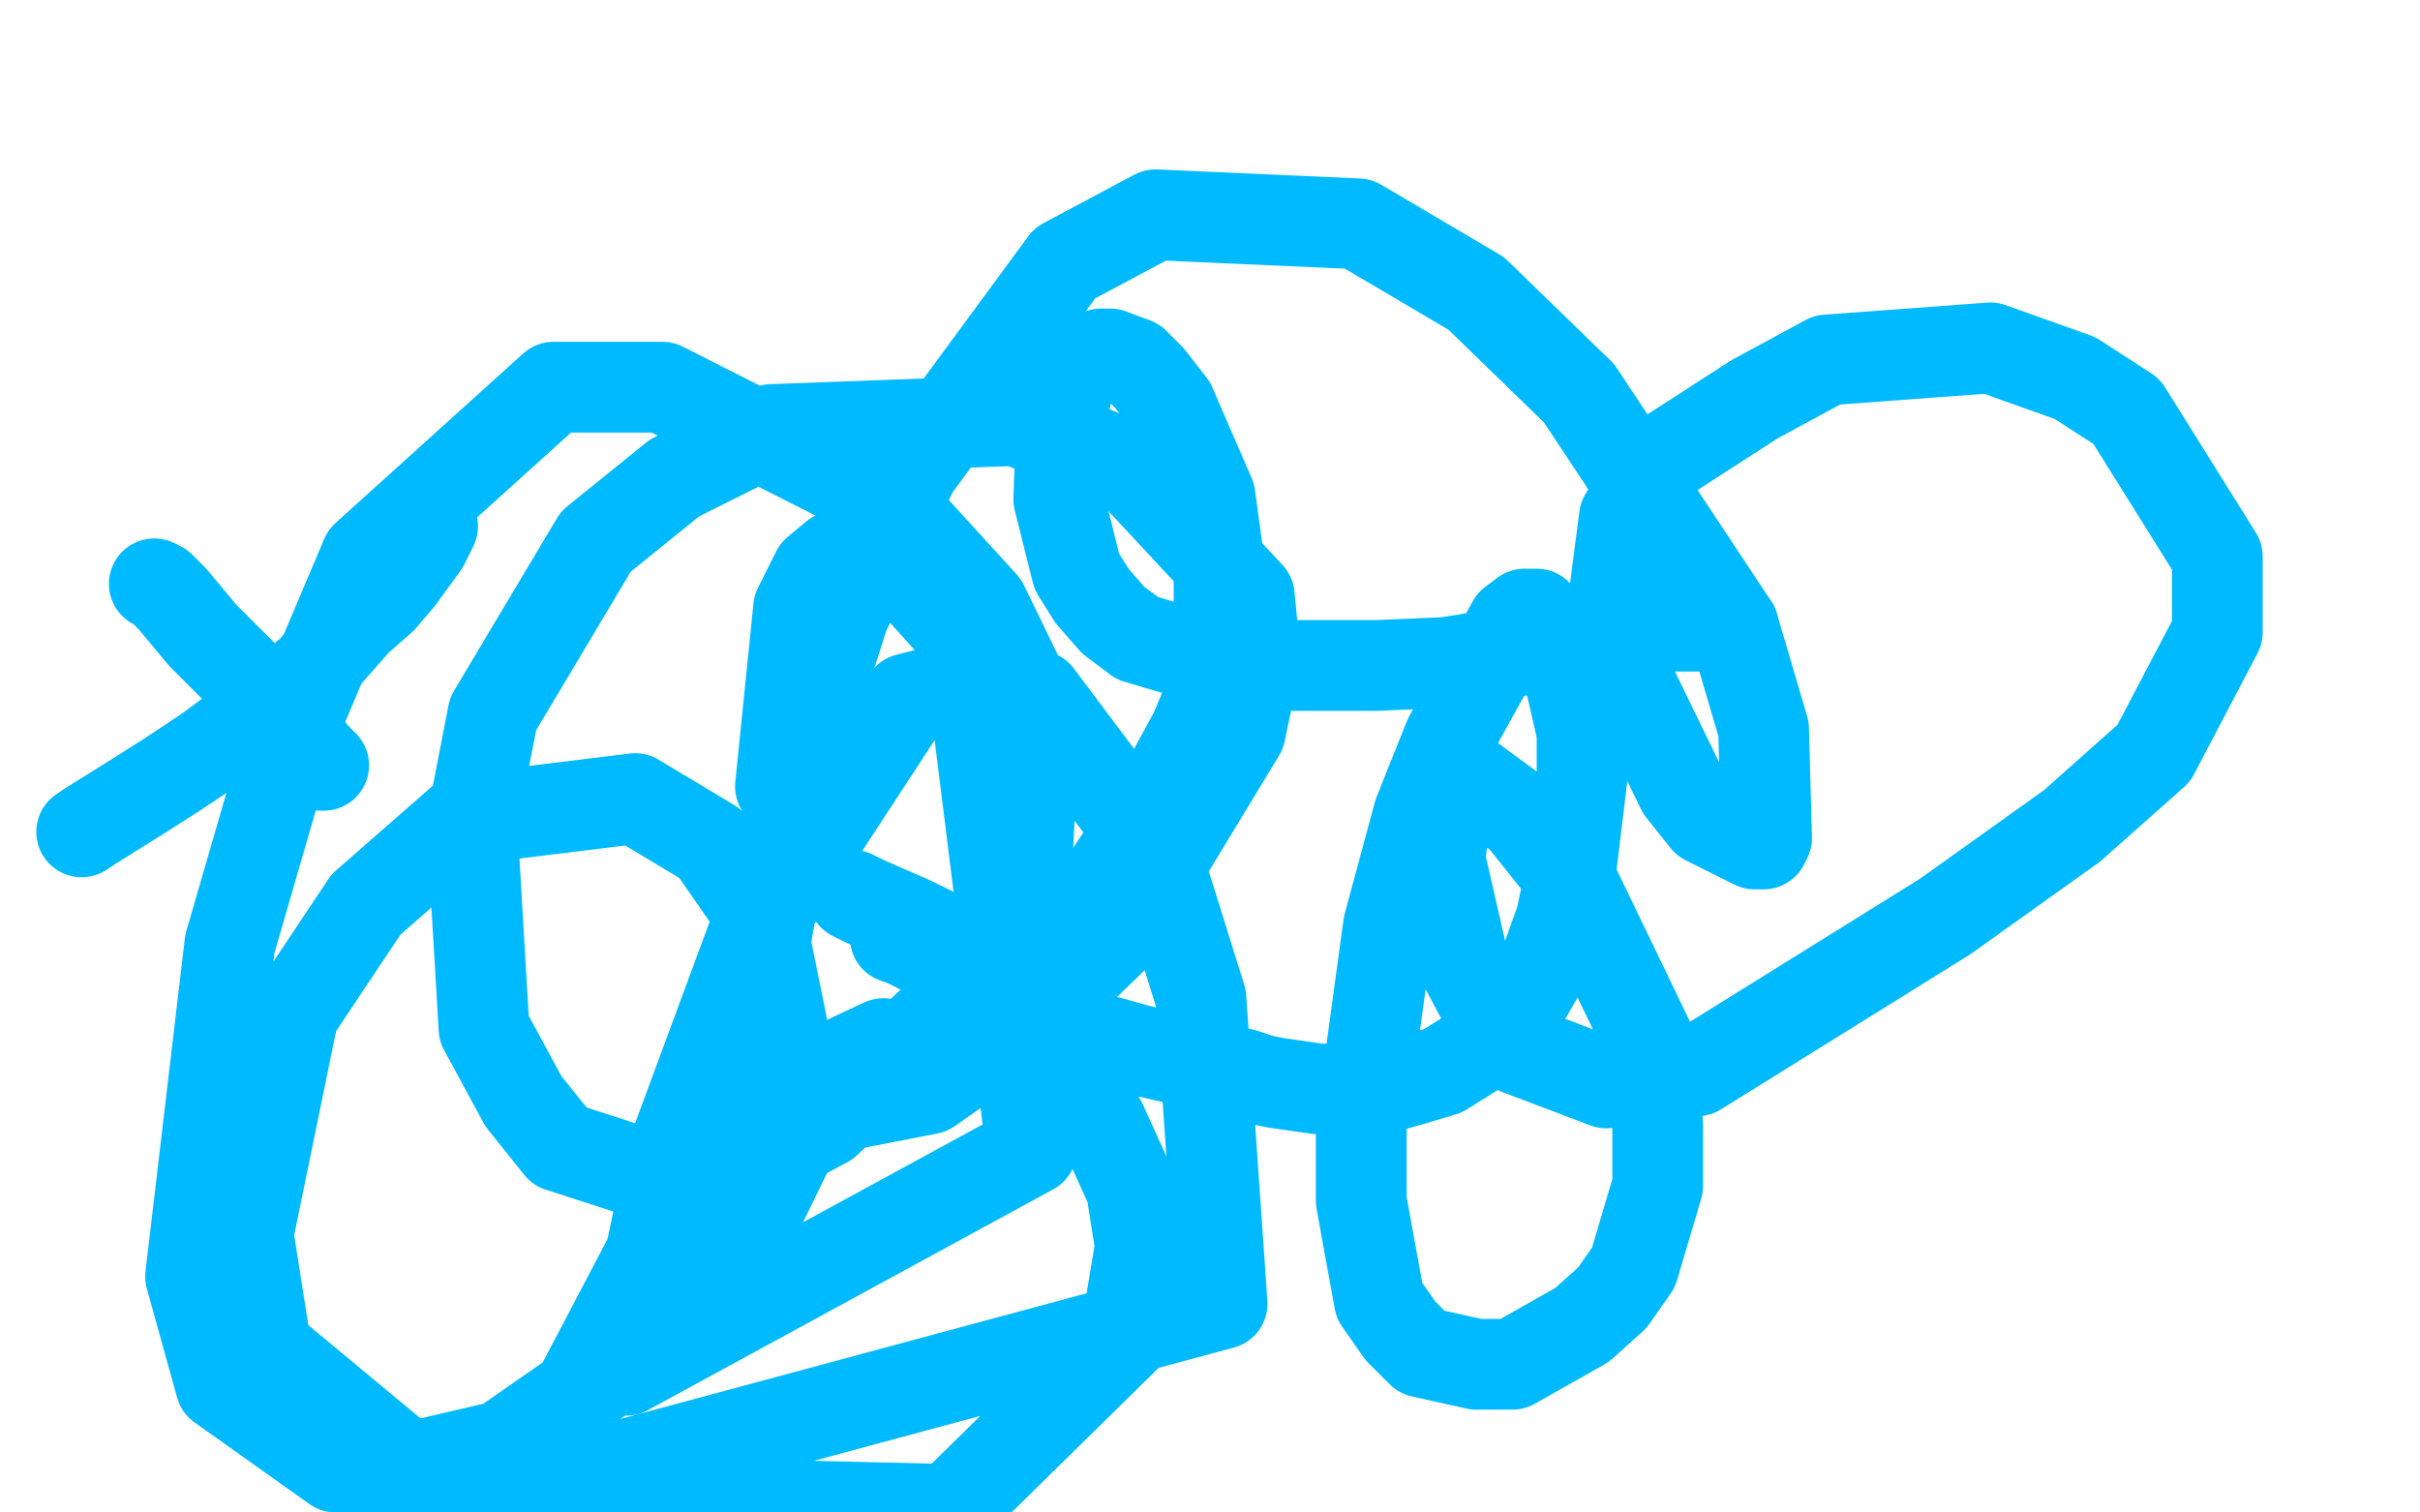 <?xml version="1.0" standalone="no"?>
<!DOCTYPE svg PUBLIC "-//W3C//DTD SVG 1.1//EN"
"http://www.w3.org/Graphics/SVG/1.1/DTD/svg11.dtd">

<svg width="800" height="500" version="1.1" xmlns="http://www.w3.org/2000/svg" xmlns:xlink="http://www.w3.org/1999/xlink" style="stroke-antialiasing: false"><desc>This SVG has been created on https://colorillo.com/</desc><rect x='0' y='0' width='800' height='500' style='fill: rgb(255,255,255); stroke-width:0' /><polyline points="298,195 300,197 300,197 303,209 303,209 306,216 306,217 306,218 307,220 308,221 309,223 310,226 311,228 313,231 314,232 315,235 316,237 318,238 319,239 319,240 321,242 322,243 324,244 324,246 325,247 326,249 327,250 328,250 329,251 330,252 331,253 332,253 332,254 334,254 335,255 337,256 338,256 339,257" style="fill: none; stroke: #ffffff; stroke-width: 30; stroke-linejoin: round; stroke-linecap: round; stroke-antialiasing: false; stroke-antialias: 0; opacity: 1.0"/>
<polyline points="552,306 552,305 552,305 551,301 551,301 548,295 548,295 537,272 537,272 527,253 527,253 511,226 511,226 504,212 504,212 498,202 492,185 489,177 488,170 486,158 485,155 485,151 485,148 485,147 485,145 485,143 492,138 497,135 509,132 514,131 520,131 535,131 542,132 548,135 561,149 567,159 573,182 575,190 575,197 575,201 575,202 575,203 575,205 575,205 576,213 576,213 578,221 578,221 579,232 579,232 581,256 581,256 581,267 581,267 581,284 581,284 581,303 581,305 580,306 572,321 569,328 565,333 564,333 563,333 548,337 535,341 493,345 472,346 453,346 422,346 411,345 401,343 390,338 388,336 387,335" style="fill: none; stroke: #ffffff; stroke-width: 30; stroke-linejoin: round; stroke-linecap: round; stroke-antialiasing: false; stroke-antialias: 0; opacity: 1.0"/>
<polyline points="392,335 396,335 396,335 405,334 405,334 420,332 420,332 441,331 441,331 503,329 503,329 532,326 532,326 593,321 593,321 618,320 645,317 685,315 700,314 726,313 734,313 738,311 739,311" style="fill: none; stroke: #ffffff; stroke-width: 30; stroke-linejoin: round; stroke-linecap: round; stroke-antialiasing: false; stroke-antialias: 0; opacity: 1.0"/>
<polyline points="51,193 53,194 53,194 57,198 57,198 67,210 67,210 72,215 72,215 77,220 77,220 87,230 87,230 92,235 92,235 99,243 101,246 103,249 105,251 105,252 106,252 106,253 107,253" style="fill: none; stroke: #00baff; stroke-width: 30; stroke-linejoin: round; stroke-linecap: round; stroke-antialiasing: false; stroke-antialias: 0; opacity: 1.0"/>
<polyline points="27,275 30,273 30,273 46,263 46,263 57,256 57,256 69,248 69,248 92,231 92,231 103,222 103,222 118,205 126,198 132,191 140,180 142,176 143,174" style="fill: none; stroke: #00baff; stroke-width: 30; stroke-linejoin: round; stroke-linecap: round; stroke-antialiasing: false; stroke-antialias: 0; opacity: 1.0"/>
<polyline points="282,296 286,298 286,298 302,305 302,305 312,310 312,310 322,313 322,313 339,316 339,316 345,316 345,316 349,316 350,315 350,314 371,283 383,264 395,242 400,230 403,217 403,186 400,164 387,134 380,125 375,120 367,117 364,117 356,123 353,128 351,138 350,165 356,189 361,197 368,205 376,211 403,219 418,220 455,220 478,219 503,215 534,210 550,207 569,207 573,207" style="fill: none; stroke: #00baff; stroke-width: 30; stroke-linejoin: round; stroke-linecap: round; stroke-antialiasing: false; stroke-antialias: 0; opacity: 1.0"/>
<polyline points="296,310 299,311 299,311 307,315 307,315 317,322 317,322 337,333 337,333 346,337 346,337 354,341 354,341 369,345 369,345 376,347 389,350 395,351 401,353 411,355 417,357 422,358 436,360 443,360 460,359 467,357 477,354 493,344 500,337 511,318 516,304 519,290 523,257 523,242 517,216 511,207 508,203 504,203 500,206 479,244 469,269 459,306 450,372 450,397 456,430 463,440 470,447 488,451 500,451 523,438 533,429 540,419 548,392 548,372 546,346 519,290 503,270 484,256 481,255 479,259 476,284 484,319 492,334 502,347 531,358 561,354 643,303 685,273 712,249 733,209 733,184 703,136 686,125 658,115 604,119 580,132 549,152 537,171 534,194 534,208 538,224 556,261 564,271 580,279 583,279 584,277 583,241 573,207 522,130 488,97 449,74 382,71 352,87 302,155 279,203 263,253 250,329 250,346 262,365 271,367 307,360 340,337 370,308 410,242 415,218 413,197 373,154 336,139 255,142 223,158 197,179 163,236 156,272 160,340 173,364 185,379 219,390 243,387 273,371 324,323 339,296 342,235 325,200 294,166 219,128 183,128 121,184 96,243 76,312 63,422 73,458 111,485 136,485 166,478 222,439 242,418 261,379 262,356 251,302 235,279 210,264 153,271 121,299 97,335 82,408 88,446 147,495 314,499 372,442 377,412 374,393 364,371 345,353 292,345 260,360 227,392 174,493 404,431 397,330 382,282 343,230 323,225 300,231 249,309 222,382 207,453 341,380 320,212 301,191 276,184 270,189 264,201 258,260" style="fill: none; stroke: #00baff; stroke-width: 30; stroke-linejoin: round; stroke-linecap: round; stroke-antialiasing: false; stroke-antialias: 0; opacity: 1.0"/>
</svg>
